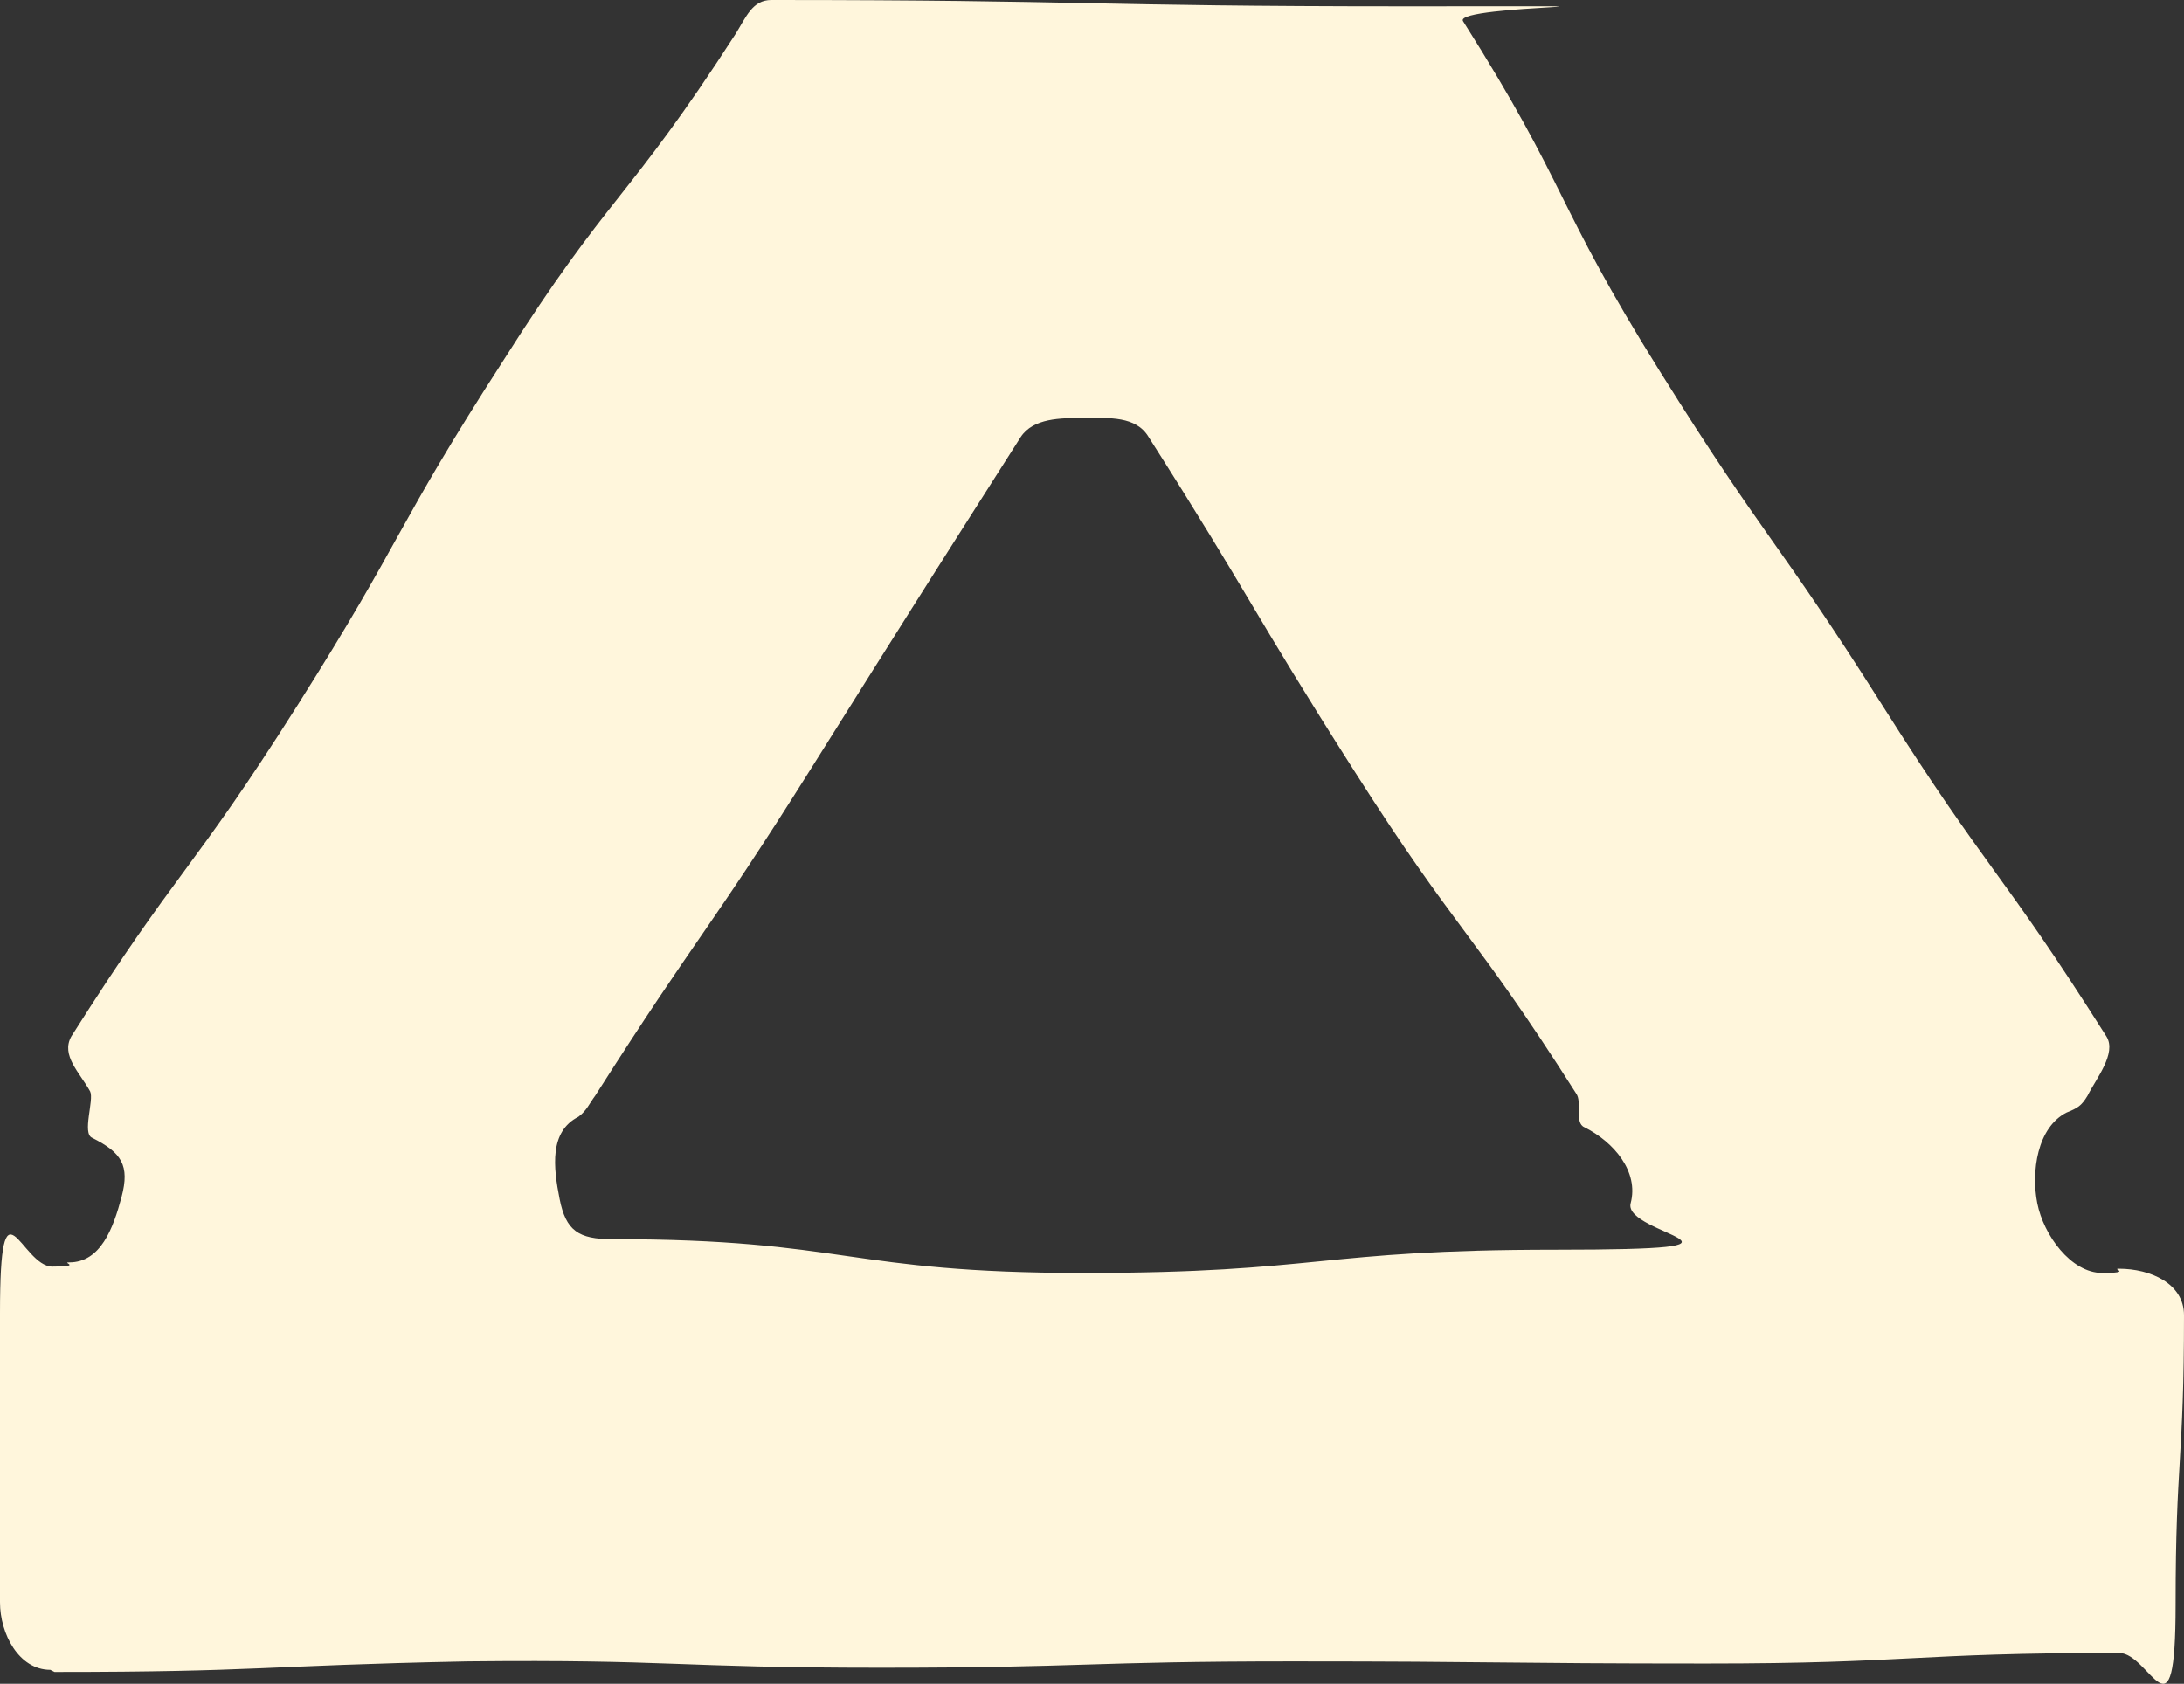 <svg xmlns="http://www.w3.org/2000/svg" fill="none" viewBox="0 0 83 64" height="64" width="83">
<rect x="0" y="0" width="83" height="64" fill="#333333" stroke="none"/>
<path fill="#FFF6DC" d="M1.912 63.47C0.717 63.47 0 62.106 0 60.903C0 55.366 0 55.366 0 49.91C0 44.453 0.797 48.144 1.991 48.144C3.186 48.144 2.31 47.984 2.629 47.984C3.823 47.984 4.301 46.7 4.62 45.496C4.939 44.293 4.62 43.811 3.505 43.25C3.107 43.089 3.584 41.805 3.425 41.484C3.027 40.762 2.31 40.12 2.708 39.398C6.771 32.979 7.249 33.22 11.311 26.8C15.373 20.381 14.975 20.14 19.117 13.721C23.18 7.302 23.817 7.703 27.959 1.284C28.357 0.642 28.596 0 29.313 0C41.341 0 41.341 0.241 53.368 0.241C65.396 0.241 55.201 0.16 55.599 0.802C59.661 7.222 59.024 7.623 63.086 14.122C67.149 20.622 67.467 20.381 71.53 26.8C75.592 33.22 75.99 32.979 80.053 39.398C80.451 40.04 79.654 41.003 79.336 41.645C79.097 42.046 78.938 42.126 78.539 42.287C77.424 42.849 77.185 44.533 77.424 45.737C77.663 46.941 78.699 48.385 79.894 48.385C81.088 48.385 80.212 48.225 80.531 48.225C81.725 48.225 83 48.786 83 49.99C83 55.526 82.681 55.526 82.681 60.983C82.681 66.439 81.725 62.828 80.531 62.828C72.645 62.828 72.645 63.23 64.839 63.23C57.033 63.23 56.953 63.149 49.147 63.149C41.341 63.149 41.261 63.39 33.455 63.39C25.649 63.39 25.569 63.069 17.763 63.149C9.877 63.31 9.877 63.551 2.071 63.551L1.912 63.47ZM41.181 15.888C40.305 15.888 39.27 15.888 38.792 16.61C34.809 22.869 34.809 22.869 30.826 29.208C26.844 35.547 26.605 35.386 22.622 41.645C22.383 41.966 22.303 42.207 21.985 42.447C20.869 43.009 21.029 44.373 21.268 45.577C21.507 46.78 21.985 47.101 23.259 47.101C32.18 47.101 32.18 48.385 41.181 48.385C50.182 48.385 50.103 47.502 59.104 47.502C68.105 47.502 61.653 46.941 61.971 45.737C62.29 44.533 61.334 43.41 60.219 42.849C59.821 42.688 60.139 41.886 59.9 41.565C55.917 35.306 55.44 35.547 51.457 29.288C47.474 23.029 47.633 22.869 43.651 16.61C43.173 15.807 42.137 15.888 41.261 15.888H41.181Z"></path>
</svg>
